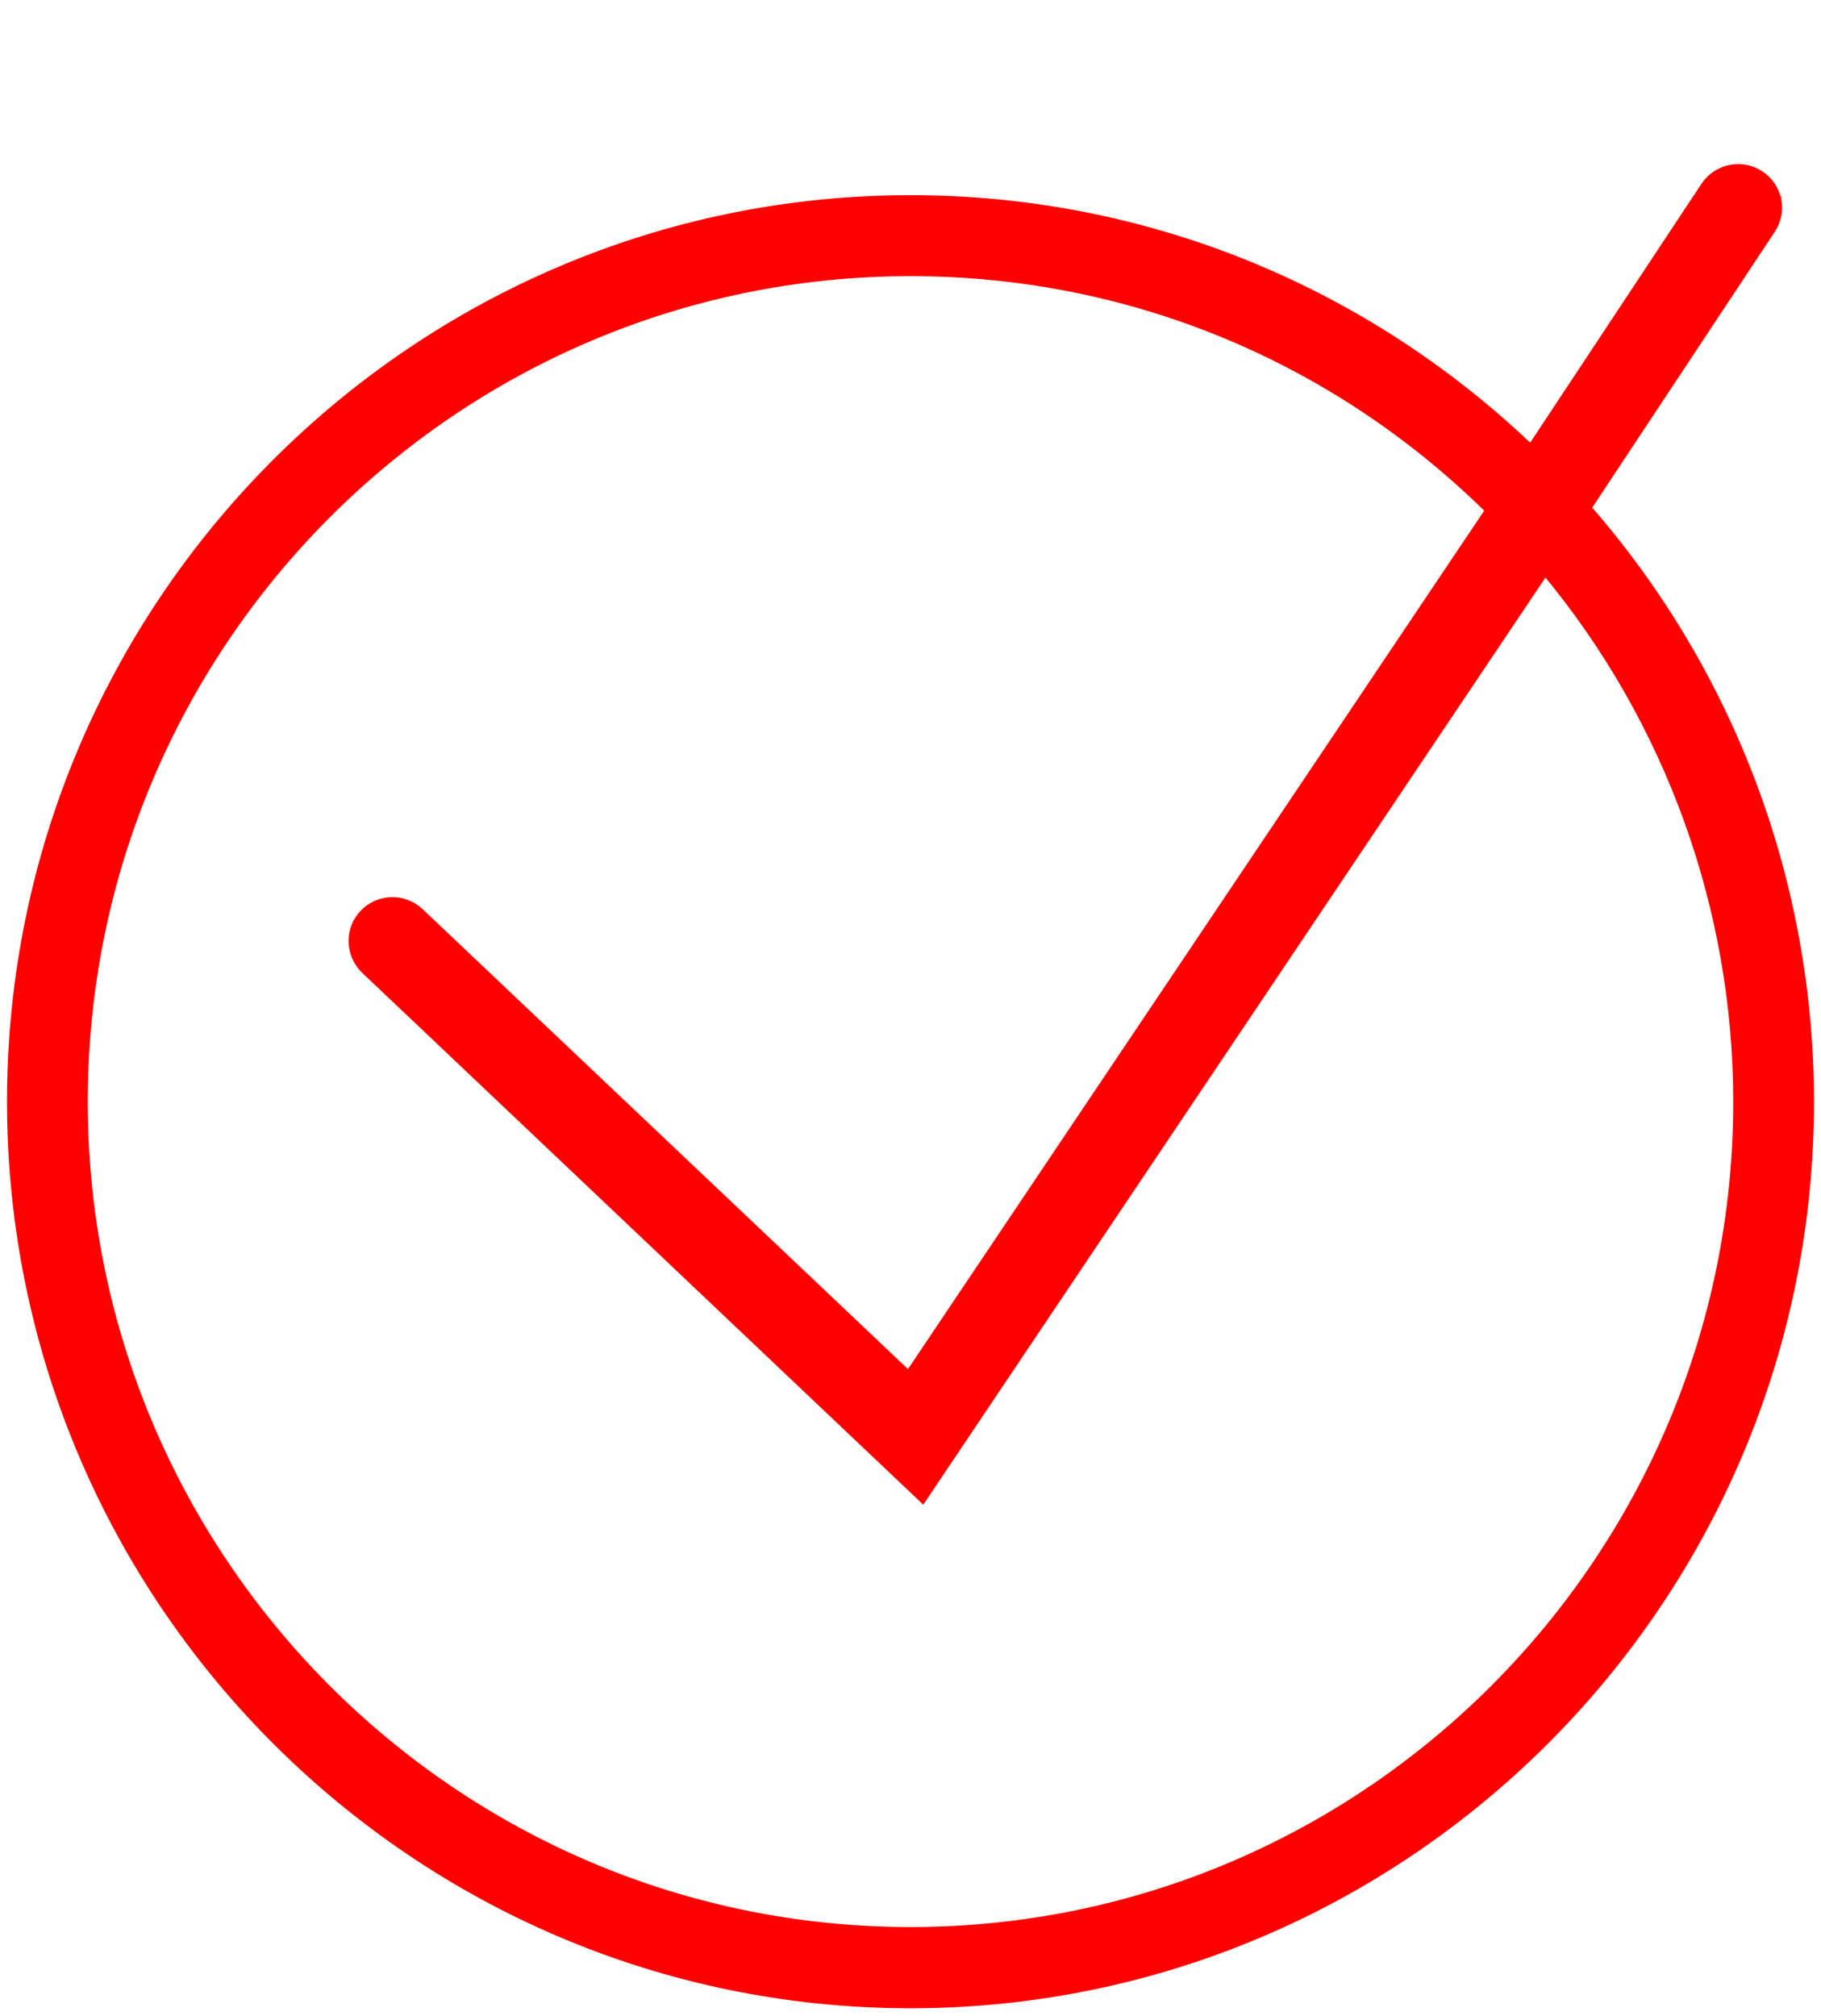 <svg width="150" height="166" viewBox="0 0 150 166" fill="none" xmlns="http://www.w3.org/2000/svg">
<path d="M146.475 16.462C146.297 15.573 145.786 14.814 145.031 14.324C143.498 13.3 141.391 13.723 140.37 15.26L140.37 15.261L126.088 36.84C112.218 23.611 94.119 16.323 75 16.323C34.088 16.323 0.828 49.705 0.828 90.718C0.828 131.731 34.088 165.133 75 165.133C115.912 165.133 149.172 131.751 149.172 90.739C149.172 72.726 142.681 55.391 130.842 41.824L145.964 18.981C145.965 18.98 145.965 18.979 145.965 18.979C146.474 18.224 146.653 17.332 146.475 16.462ZM146.475 16.462C146.475 16.462 146.475 16.462 146.475 16.463L146.23 16.512L146.475 16.462C146.475 16.462 146.475 16.462 146.475 16.462ZM127.283 47.146C137.447 59.388 143.02 74.83 143.02 90.739C143.02 128.343 112.511 158.944 75 158.944C37.489 158.944 6.98 128.343 6.98 90.718C6.98 53.093 37.489 22.492 75 22.492C92.909 22.492 109.781 29.421 122.581 42.022L74.834 113.131L34.646 75.057C33.314 73.788 31.162 73.831 29.895 75.168C29.273 75.814 28.94 76.662 28.962 77.573L28.962 77.573C28.985 78.465 29.362 79.31 30.004 79.931L30.006 79.933L75.794 123.324L76.009 123.527L76.174 123.281L127.283 47.146Z" fill="#FF0000" stroke="#FF0000" stroke-width="0.5"/>
</svg>
